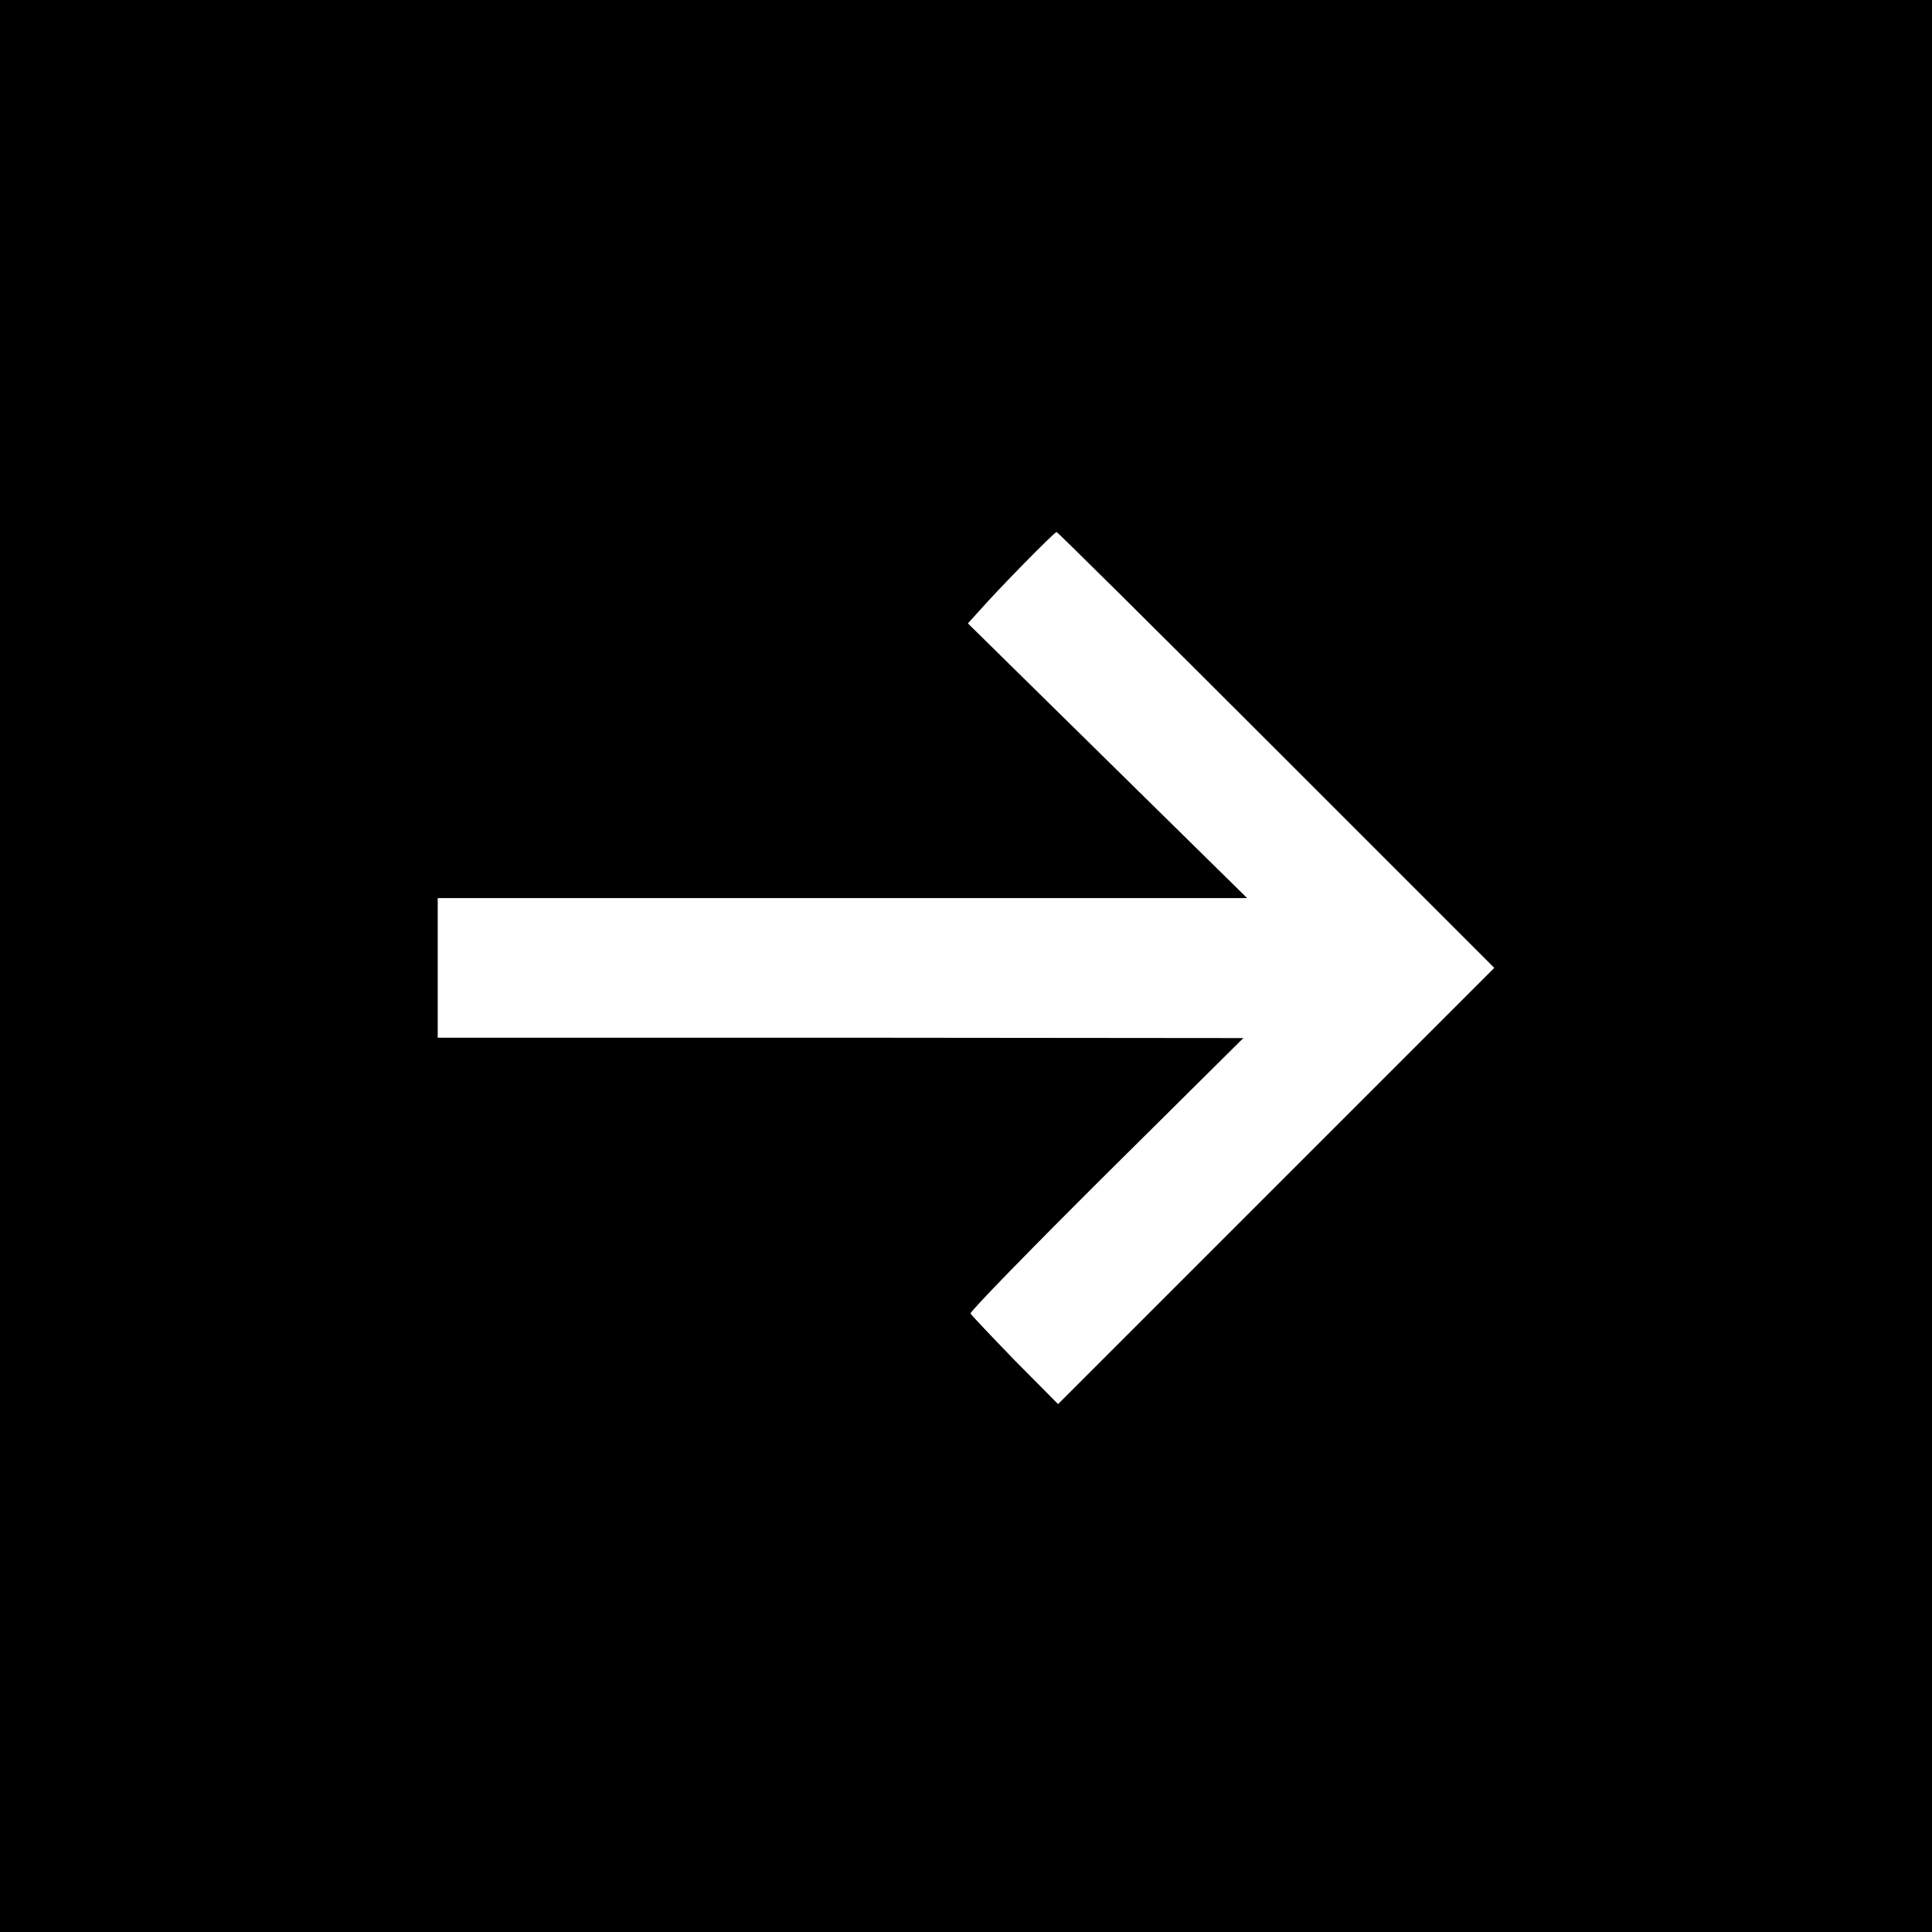 <?xml version="1.0" standalone="no"?>
<!DOCTYPE svg PUBLIC "-//W3C//DTD SVG 20010904//EN"
 "http://www.w3.org/TR/2001/REC-SVG-20010904/DTD/svg10.dtd">
<svg version="1.0" xmlns="http://www.w3.org/2000/svg"
 width="512pt" height="512pt" viewBox="0 0 512 512"
 preserveAspectRatio="xMidYMid meet">
<g transform="translate(0,512) scale(0.1,-0.1)"
fill="#000000" stroke="none">
<path d="M0 2560 l0 -2560 2560 0 2560 0 0 2560 0 2560 -2560 0 -2560 0 0
-2560z m3383 572 l577 -577 -578 -578 -578 -578 -115 116 c-62 64 -115 120
-117 124 -2 5 160 171 360 370 l363 360 -1067 1 -1068 0 0 185 0 185 1073 0
1072 0 -370 364 -370 364 30 33 c50 57 199 209 205 209 3 0 265 -260 583 -578z"/>
</g>
</svg>
